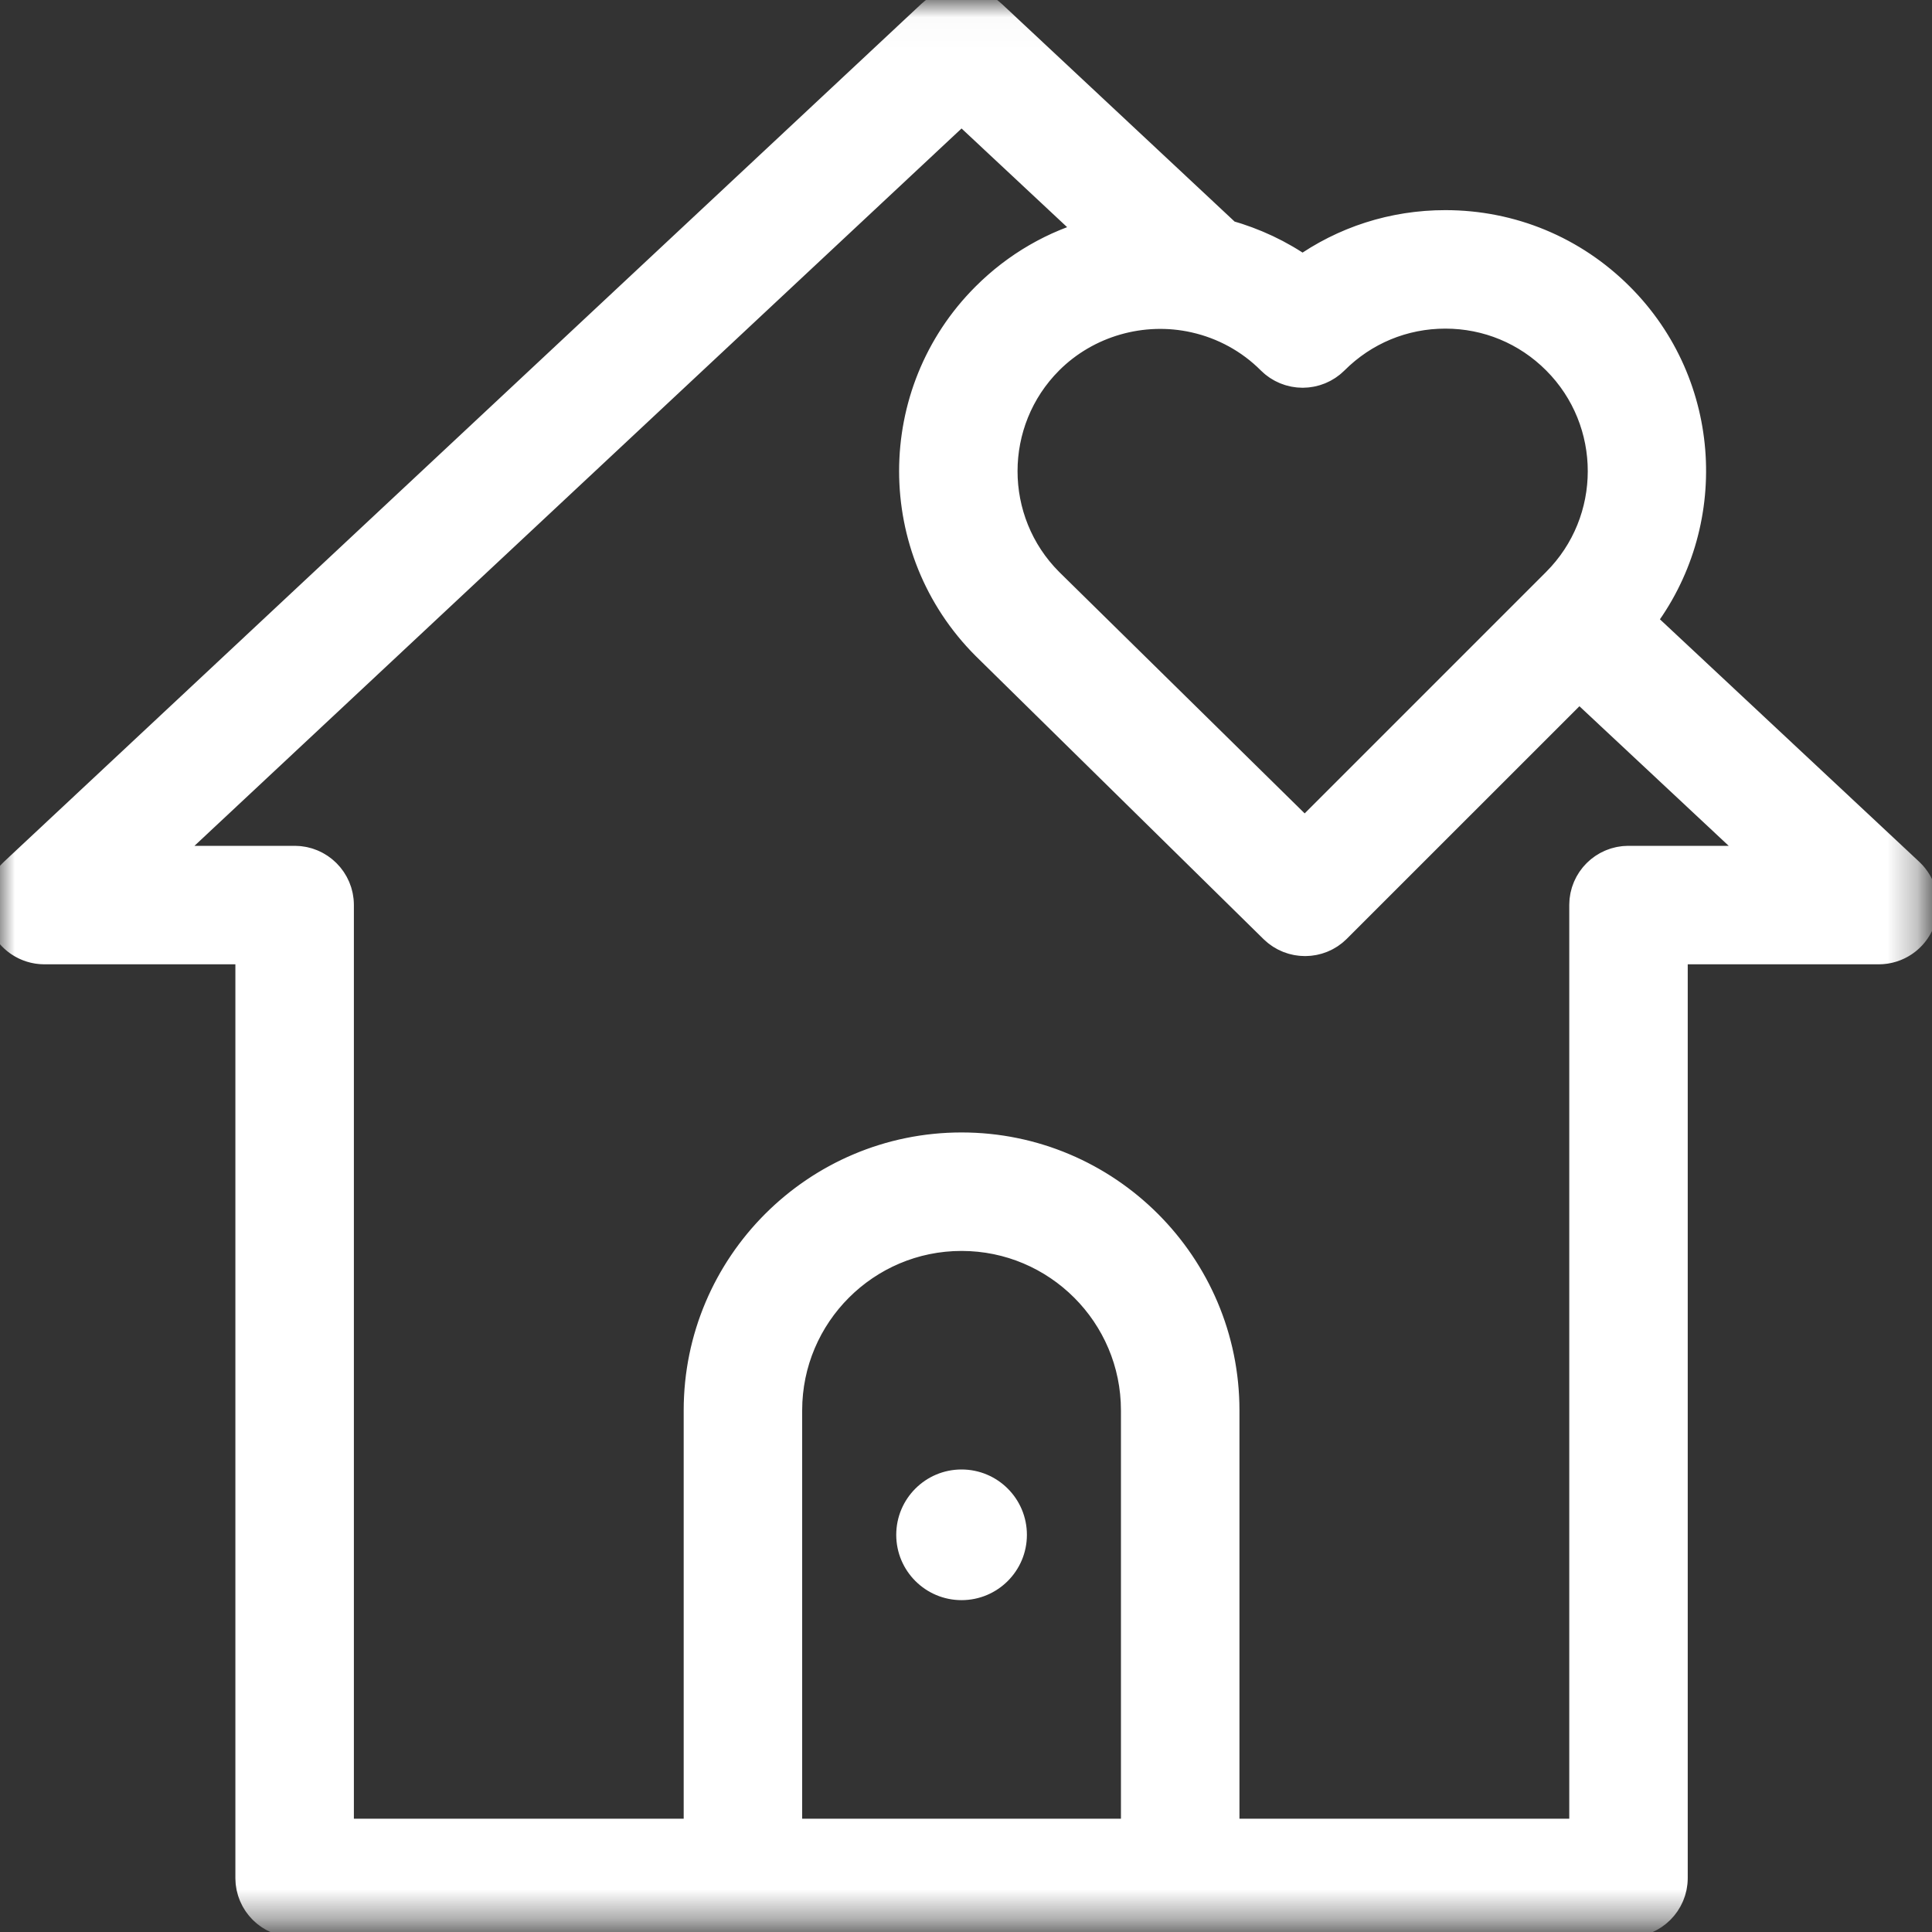 <svg width="65px" height="65px" viewBox="0 0 65 65" version="1.1" xmlns="http://www.w3.org/2000/svg" xmlns:xlink="http://www.w3.org/1999/xlink" data-llp-composed="true" id="neighborhood_icon" class="lazy-line-painter animated">
    <rect x="0" y="0" width="65" height="65" fill="#333333" stroke="none"/>
    <!-- Generator: Sketch 59.1 (86144) - https://sketch.com -->
    <title>Group 6@1x</title>
    <desc>Created with Sketch.</desc>
    <defs>
        <polygon id="path-1" points="0 0.025 64.703 0.025 64.703 64.6 0 64.6"></polygon>
    </defs>
    <g id="Prototype" stroke="none" stroke-width="1" fill="none" fill-rule="evenodd">
        <g id="Prototype---Final-V2" transform="translate(-566, -8399)">
            <g id="Neighborhood" transform="translate(-103, 8062)">
                <g id="Group-6" transform="translate(669, 337)">
                    <path d="M32.35,49.439 C31.137,49.439 30.153,50.423 30.153,51.638 C30.153,52.851 31.137,53.835 32.35,53.835 C33.565,53.835 34.549,52.851 34.549,51.638 C34.549,50.423 33.565,49.439 32.35,49.439" id="Fill-1" fill="#FFFFFF" style="fill-opacity: 1;"></path>
                    <g id="Group-5" transform="translate(0, 0.075)">
                        <mask id="mask-2" fill="white">
                            <use xlink:href="#path-1"></use>
                        </mask>
                        <g id="Clip-4"></g>
                        <path d="M54.789,28.882 C53.964,28.882 53.296,29.55 53.296,30.375 L53.296,61.614 L41.2,61.614 L41.2,47.374 C41.2,42.494 37.231,38.525 32.35,38.525 C27.471,38.525 23.502,42.494 23.502,47.374 L23.502,61.614 L11.406,61.614 L11.406,30.375 C11.406,29.55 10.737,28.882 9.913,28.882 L5.276,28.882 L32.35,3.563 L36.864,7.782 C35.479,8.153 34.21,8.882 33.171,9.922 C29.941,13.151 29.941,18.404 33.179,21.642 L42.859,31.162 C43.444,31.737 44.383,31.734 44.962,31.153 L53.126,22.99 L59.427,28.882 L54.789,28.882 L54.789,28.882 Z M38.213,61.614 L26.488,61.614 L26.488,47.374 C26.488,44.141 29.118,41.511 32.35,41.511 C35.584,41.511 38.213,44.141 38.213,47.374 L38.213,61.614 Z M40.196,10.619 C41.178,10.839 42.067,11.328 42.77,12.032 C43.05,12.313 43.43,12.47 43.826,12.47 L43.826,12.47 C44.222,12.47 44.602,12.313 44.882,12.033 C45.883,11.032 47.212,10.481 48.627,10.481 C50.041,10.481 51.371,11.032 52.371,12.033 C54.435,14.097 54.435,17.457 52.37,19.522 L52.034,19.858 C52.034,19.858 52.034,19.859 52.033,19.859 L43.897,27.995 L35.282,19.522 C33.218,17.457 33.218,14.097 35.282,12.033 C36.559,10.757 38.434,10.222 40.196,10.619 L40.196,10.619 Z M55.182,20.824 C57.683,17.579 57.455,12.895 54.482,9.922 C52.918,8.356 50.839,7.495 48.627,7.495 C46.88,7.495 45.217,8.032 43.825,9.028 C43.056,8.483 42.195,8.082 41.28,7.824 L33.371,0.428 C32.797,-0.109 31.905,-0.109 31.331,0.428 L0.474,29.284 C0.026,29.703 -0.121,30.353 0.104,30.923 C0.33,31.493 0.88,31.868 1.493,31.868 L8.419,31.868 L8.419,63.107 C8.419,63.932 9.088,64.6 9.913,64.6 L54.789,64.6 C55.614,64.6 56.282,63.932 56.282,63.107 L56.282,31.868 L63.21,31.868 C63.822,31.868 64.373,31.493 64.598,30.923 C64.824,30.353 64.677,29.703 64.229,29.284 L55.182,20.824 Z" id="Fill-3" fill="#FFFFFF" mask="url(#mask-2)" data-llp-id="neighborhood_icon" data-llp-duration="800" data-llp-delay="0" fill-opacity="0" style="fill-opacity: 1; stroke: rgb(255, 255, 255); stroke-opacity: 1; stroke-width: 1; stroke-linecap: square; stroke-dasharray: 599.011, 599.011; stroke-dashoffset: 0;"></path>
                    </g>
                </g>
            </g>
        </g>
    </g>
</svg>